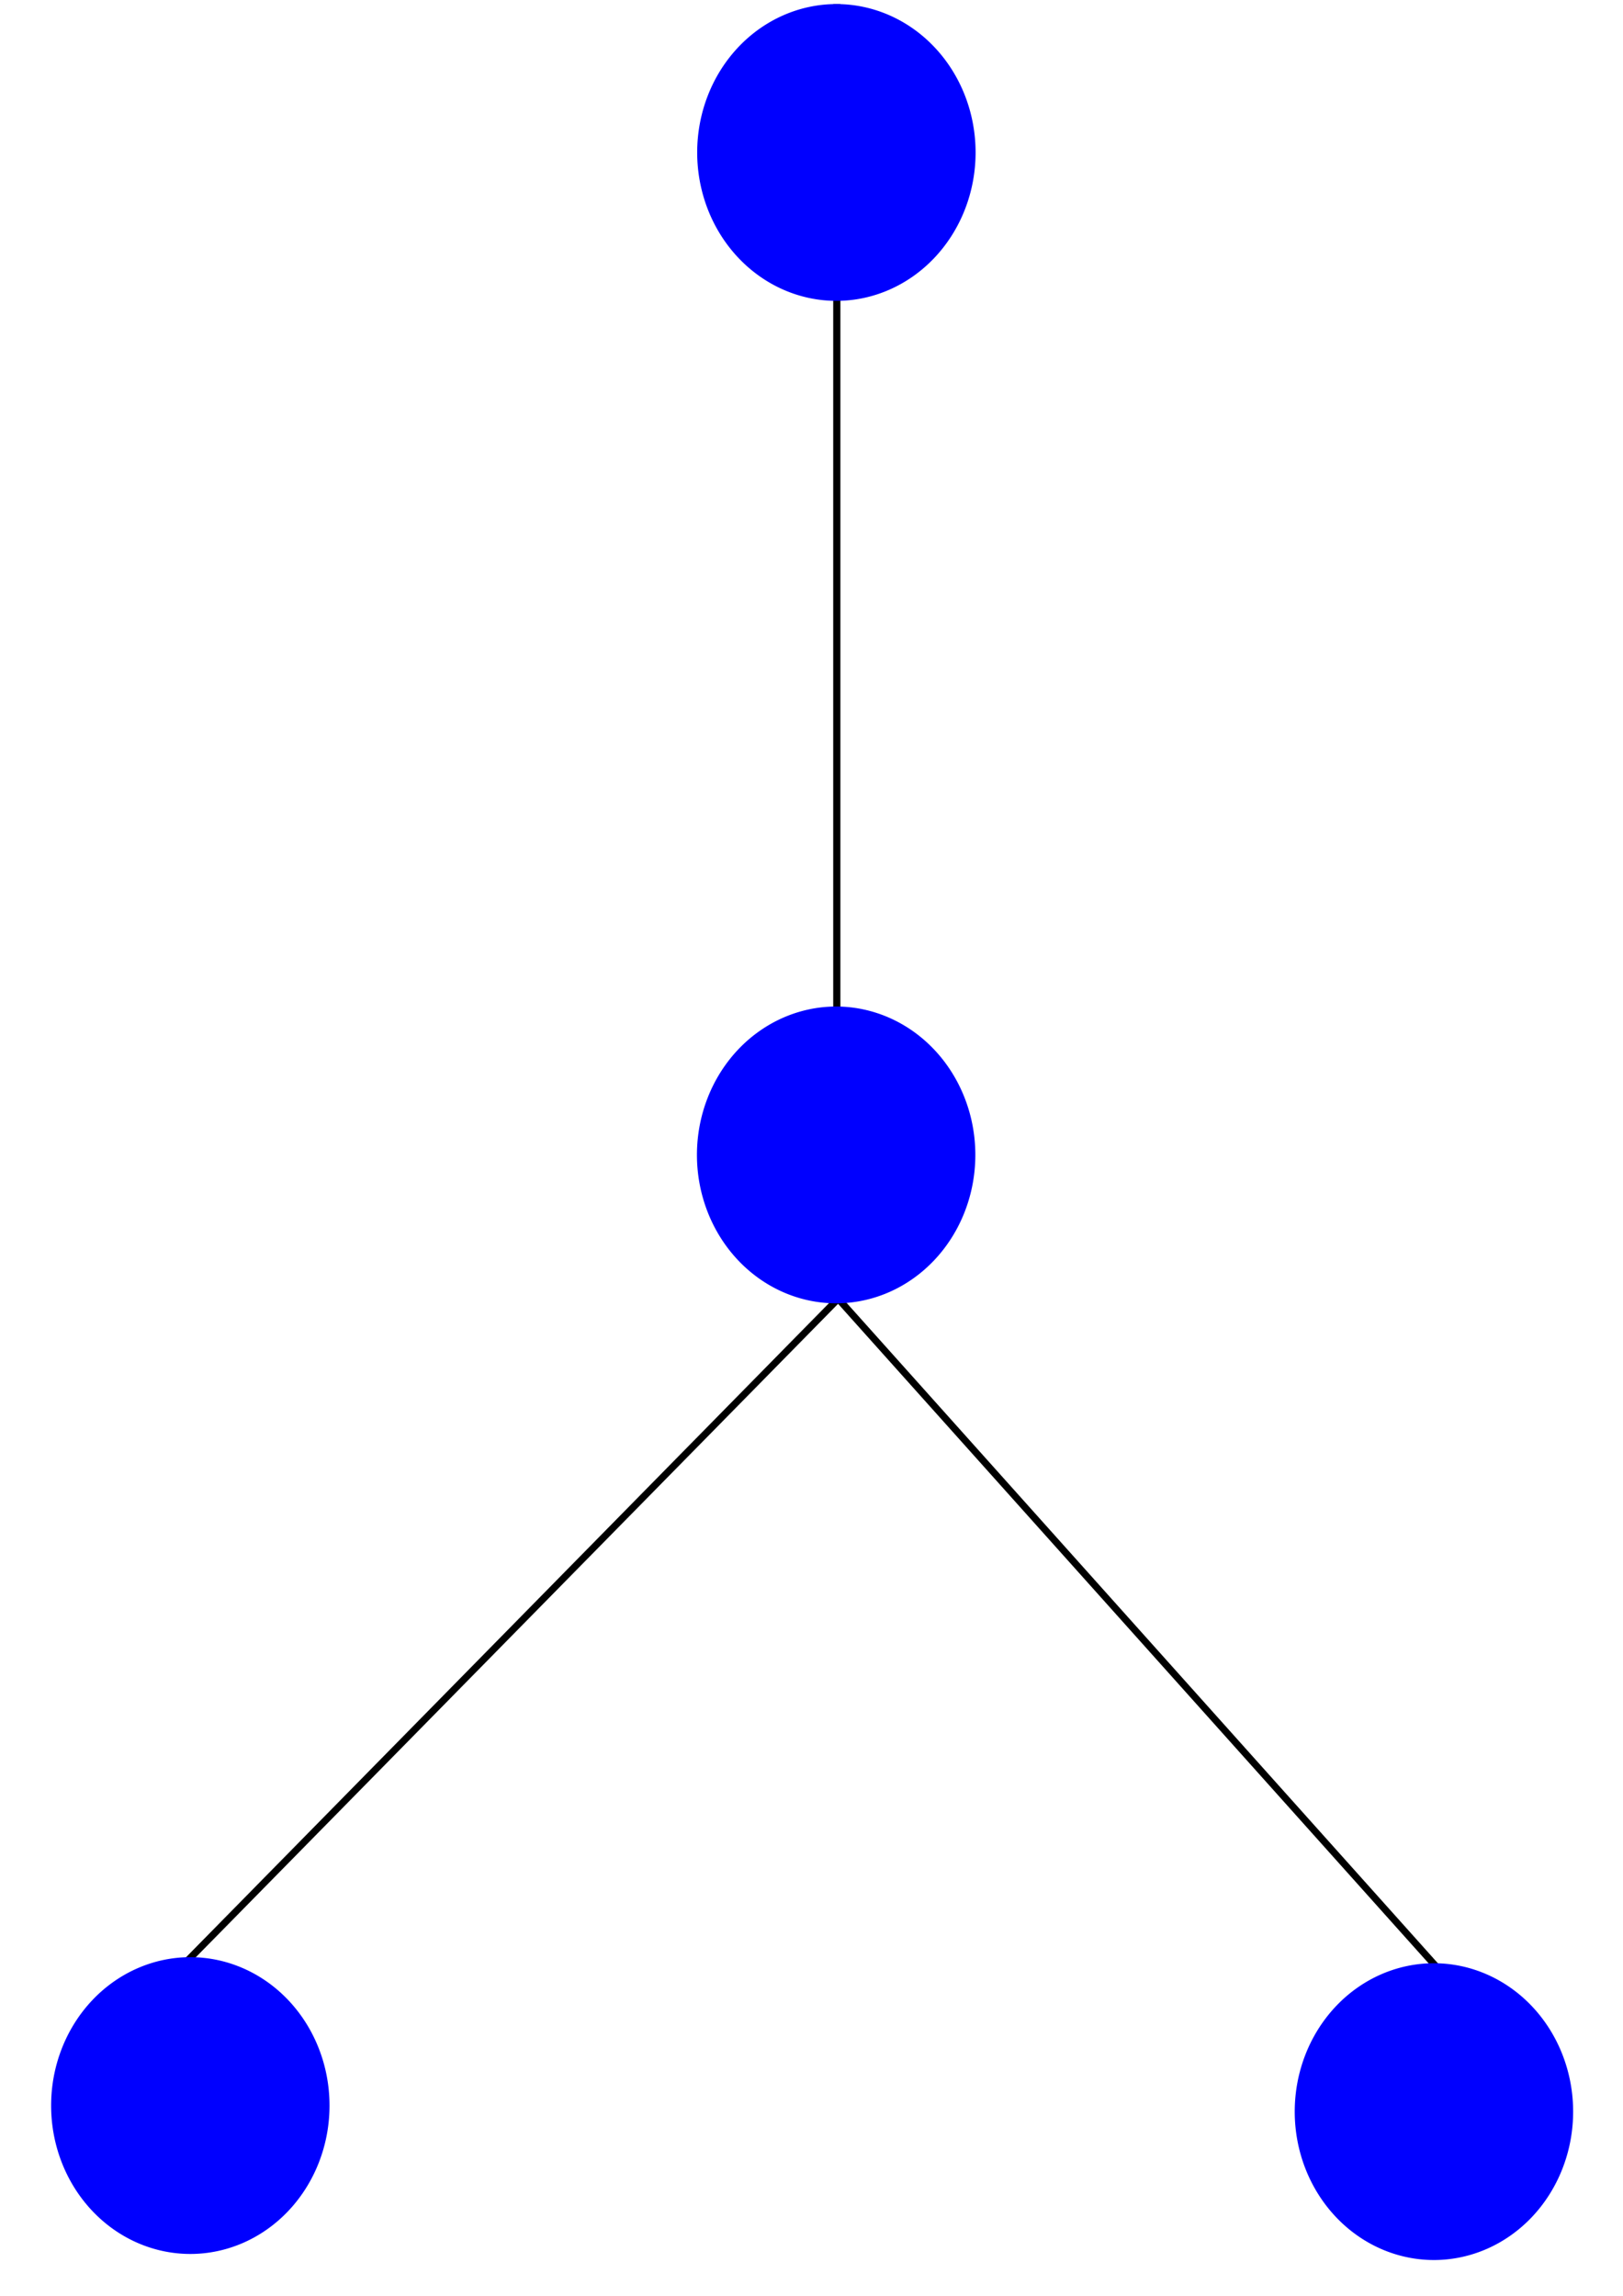 <?xml version="1.0" encoding="UTF-8" standalone="no"?>
<!-- Created with Inkscape (http://www.inkscape.org/) -->

<svg
   xmlns:dc="http://purl.org/dc/elements/1.1/"
   xmlns:cc="http://creativecommons.org/ns#"
   xmlns:rdf="http://www.w3.org/1999/02/22-rdf-syntax-ns#"
   xmlns:svg="http://www.w3.org/2000/svg"
   xmlns="http://www.w3.org/2000/svg"
   xmlns:sodipodi="http://sodipodi.sourceforge.net/DTD/sodipodi-0.dtd"
   xmlns:inkscape="http://www.inkscape.org/namespaces/inkscape"
   width="744.094"
   height="1052.362"
   id="svg3074"
   version="1.1"
   inkscape:version="0.48.0 r9654"
   sodipodi:docname="K_3,1_Claw.svg">
  <defs
     id="defs3076" />
  <sodipodi:namedview
     id="base"
     pagecolor="#ffffff"
     bordercolor="#666666"
     borderopacity="1.0"
     inkscape:pageopacity="0.0"
     inkscape:pageshadow="2"
     inkscape:zoom="0.50000001"
     inkscape:cx="234.53428"
     inkscape:cy="526.4332"
     inkscape:document-units="px"
     inkscape:current-layer="layer1"
     showgrid="false"
     inkscape:window-width="1440"
     inkscape:window-height="823"
     inkscape:window-x="0"
     inkscape:window-y="24"
     inkscape:window-maximized="1" />
  <g
     inkscape:label="Layer 1"
     inkscape:groupmode="layer"
     id="layer1">
    <path
       style="fill:none;stroke:#000000;stroke-width:3.294px;stroke-linecap:butt;stroke-linejoin:miter;stroke-opacity:1"
       d="m 383.65,1.907 0,465.139"
       id="path3090"
       inkscape:connector-curvature="0" />
    <path
       sodipodi:type="arc"
       style="fill:#0000ff"
       id="path3086"
       sodipodi:cx="317.14285"
       sodipodi:cy="83.790756"
       sodipodi:rx="20"
       sodipodi:ry="20"
       d="m 337.143,83.791 a 20,20 0 1 1 -40,0 20,20 0 1 1 40,0 z"
       transform="matrix(3.191,0,0,3.401,-628.547,-215.083)" />
    <path
       style="fill:none;stroke:#000000;stroke-width:3.197px;stroke-linecap:butt;stroke-linejoin:miter;stroke-opacity:1"
       d="M 385.253,596.389 669.019,913.261"
       id="path3090-0"
       inkscape:connector-curvature="0" />
    <path
       style="fill:none;stroke:#000000;stroke-width:3.197px;stroke-linecap:butt;stroke-linejoin:miter;stroke-opacity:1"
       d="M 383.323,596.297 86.003,898.726"
       id="path3090-0-9"
       inkscape:connector-curvature="0" />
    <path
       sodipodi:type="arc"
       style="fill:#0000ff"
       id="path3086-5"
       sodipodi:cx="317.14285"
       sodipodi:cy="83.790756"
       sodipodi:rx="20"
       sodipodi:ry="20"
       d="m 337.143,83.791 a 20,20 0 1 1 -40,0 20,20 0 1 1 40,0 z"
       transform="matrix(3.191,0,0,3.401,-628.661,244.424)" />
    <path
       sodipodi:type="arc"
       style="fill:#0000ff"
       id="path3086-4"
       sodipodi:cx="317.14285"
       sodipodi:cy="83.790756"
       sodipodi:rx="20"
       sodipodi:ry="20"
       d="m 337.143,83.791 a 20,20 0 1 1 -40,0 20,20 0 1 1 40,0 z"
       transform="matrix(3.191,0,0,3.401,-354.591,682.964)" />
    <path
       sodipodi:type="arc"
       style="fill:#0000ff"
       id="path3086-5-8"
       sodipodi:cx="317.14285"
       sodipodi:cy="83.790756"
       sodipodi:rx="20"
       sodipodi:ry="20"
       d="m 337.143,83.791 a 20,20 0 1 1 -40,0 20,20 0 1 1 40,0 z"
       transform="matrix(3.191,0,0,3.401,-924.748,680.181)" />
  </g>
</svg>
